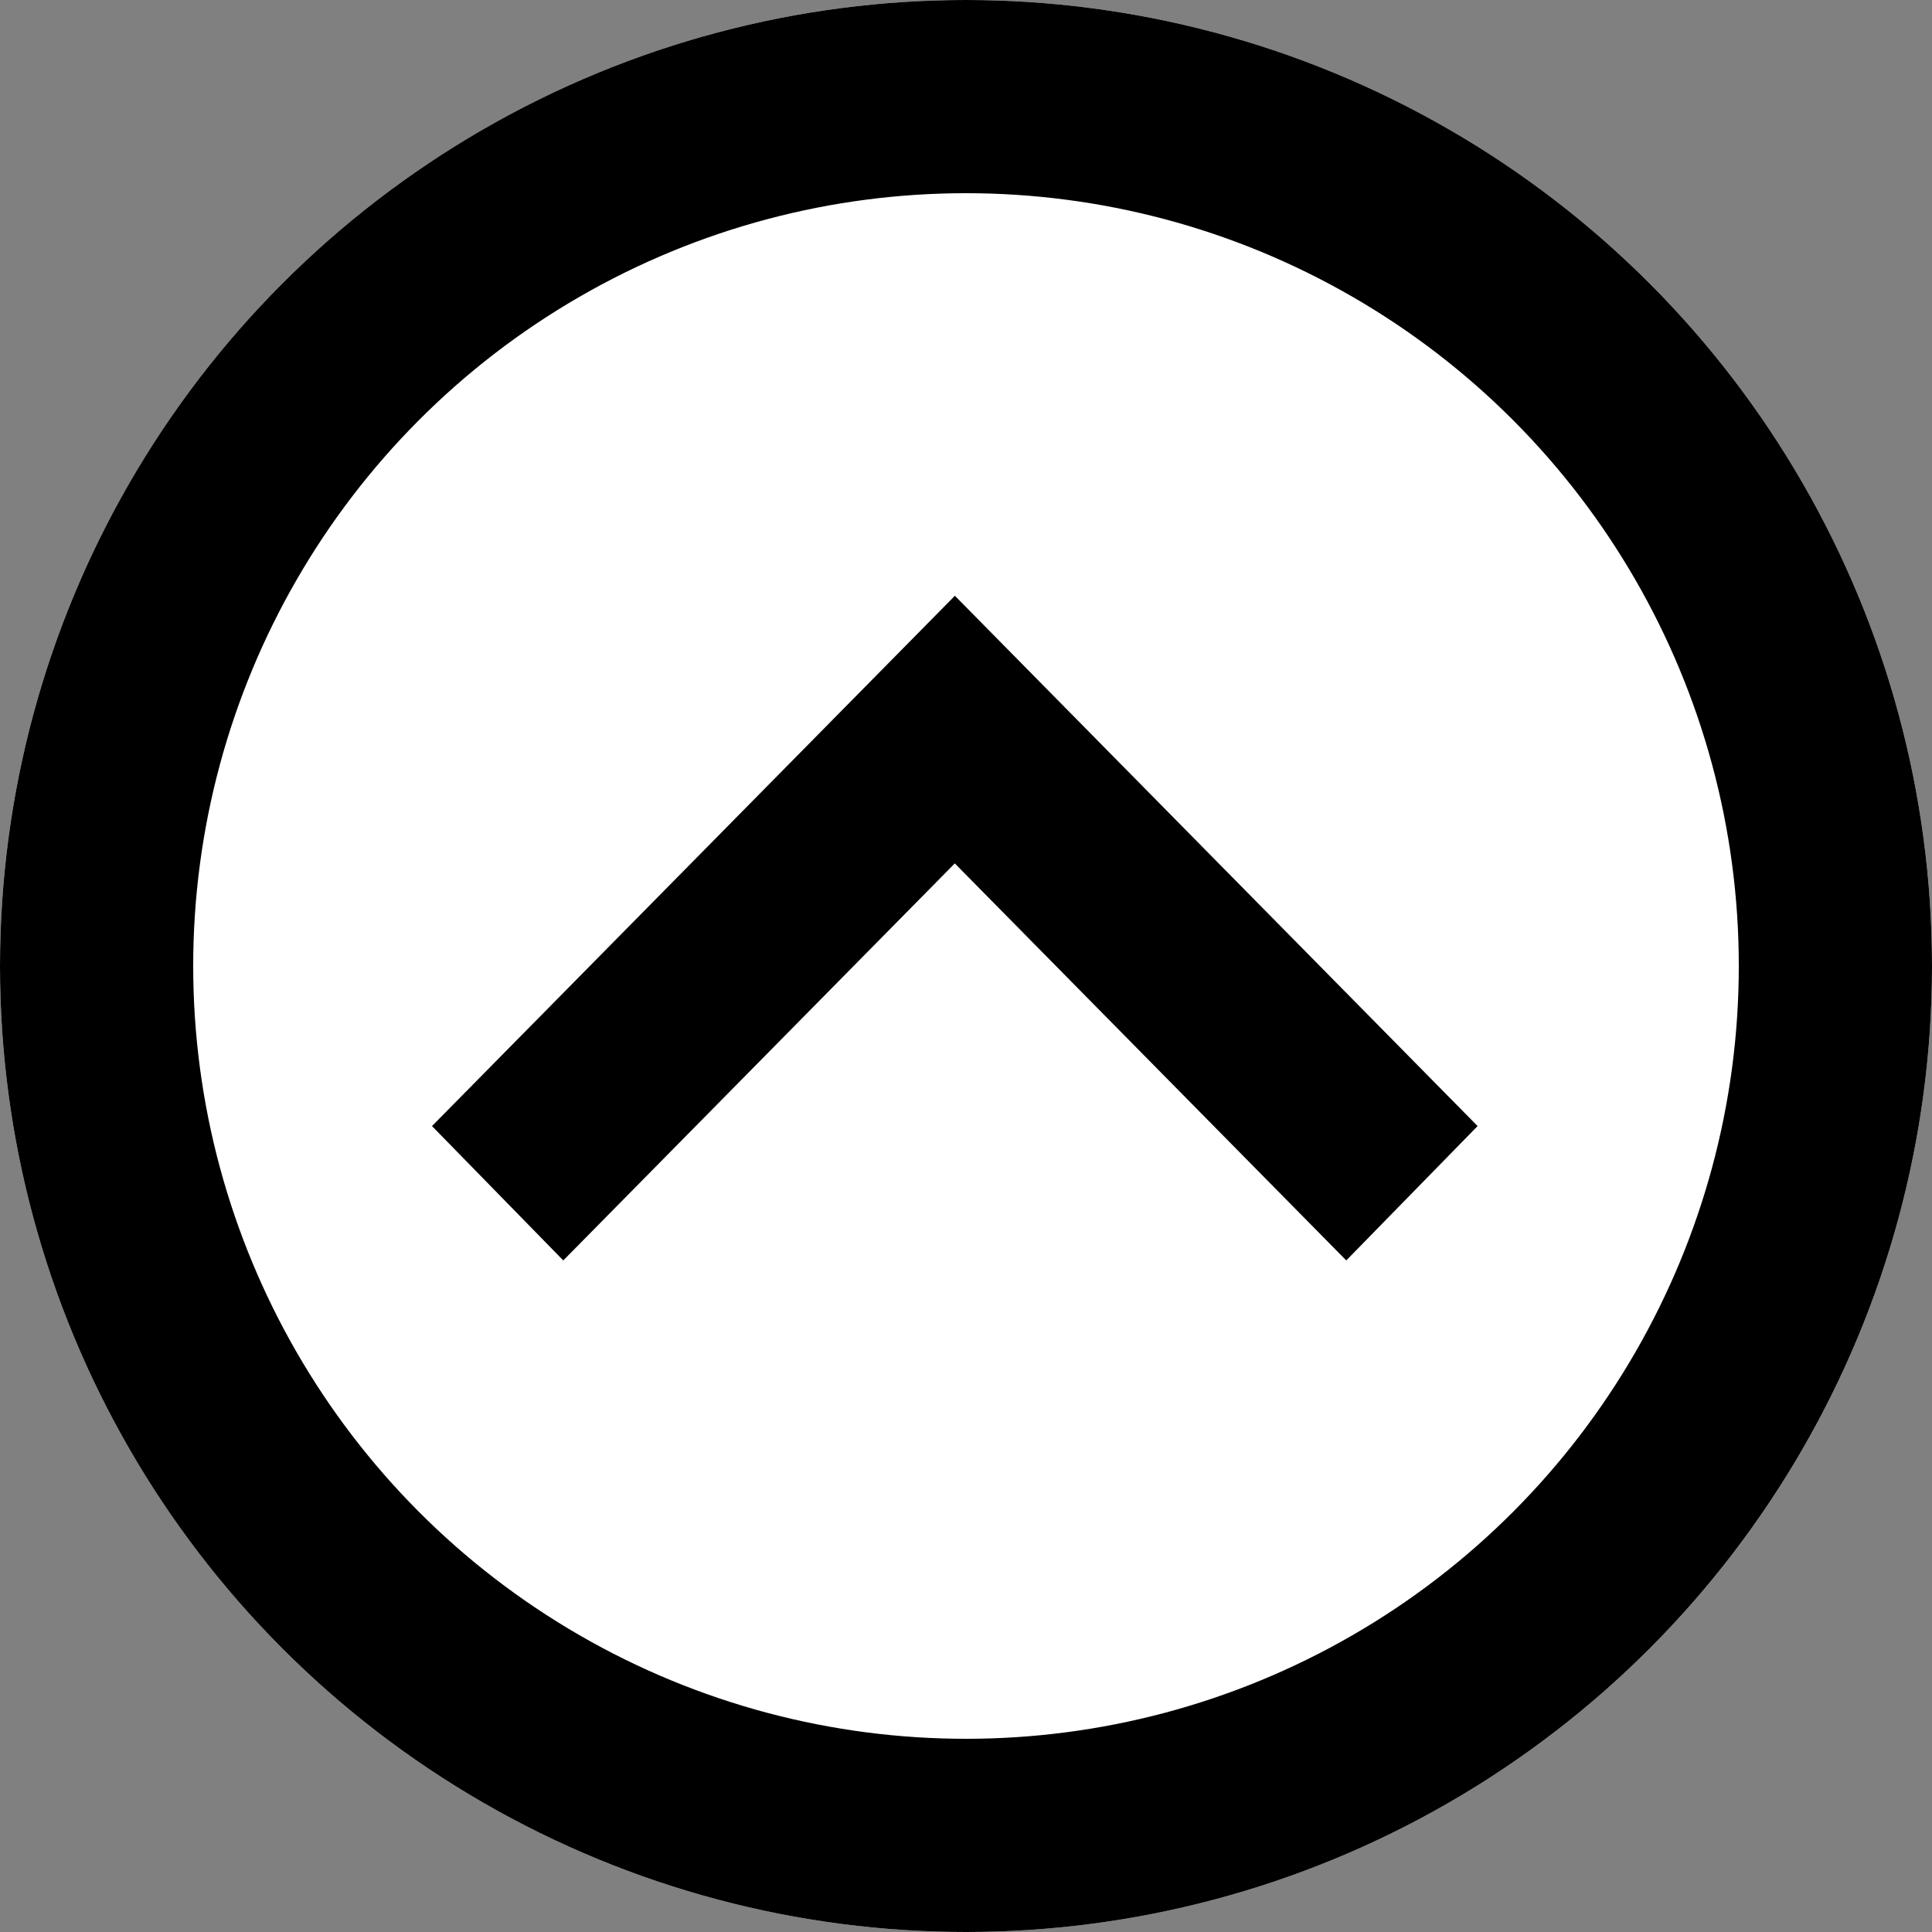 <svg xmlns="http://www.w3.org/2000/svg" xmlns:xlink="http://www.w3.org/1999/xlink" width="40" height="40" viewBox="0 0 40 40"><rect x="0" y="0" width="40" height="40" fill="#808080" stroke="none"/><defs><clipPath id="a"><rect width="40" height="40" fill="none"/></clipPath></defs><g clip-path="url(#a)"><g transform="translate(-161.5)"><g transform="translate(201.5 40) rotate(180)" fill="#fff" stroke="#000" stroke-width="4"><circle cx="20" cy="20" r="20" stroke="none"/><circle cx="20" cy="20" r="18" fill="none"/></g><path d="M11454.933,16024.763l-10.822-10.979,2.719-2.782,8.105,8.22,8.106-8.22,2.718,2.782Z" transform="translate(11636.203 16037.098) rotate(180)"/></g></g></svg>